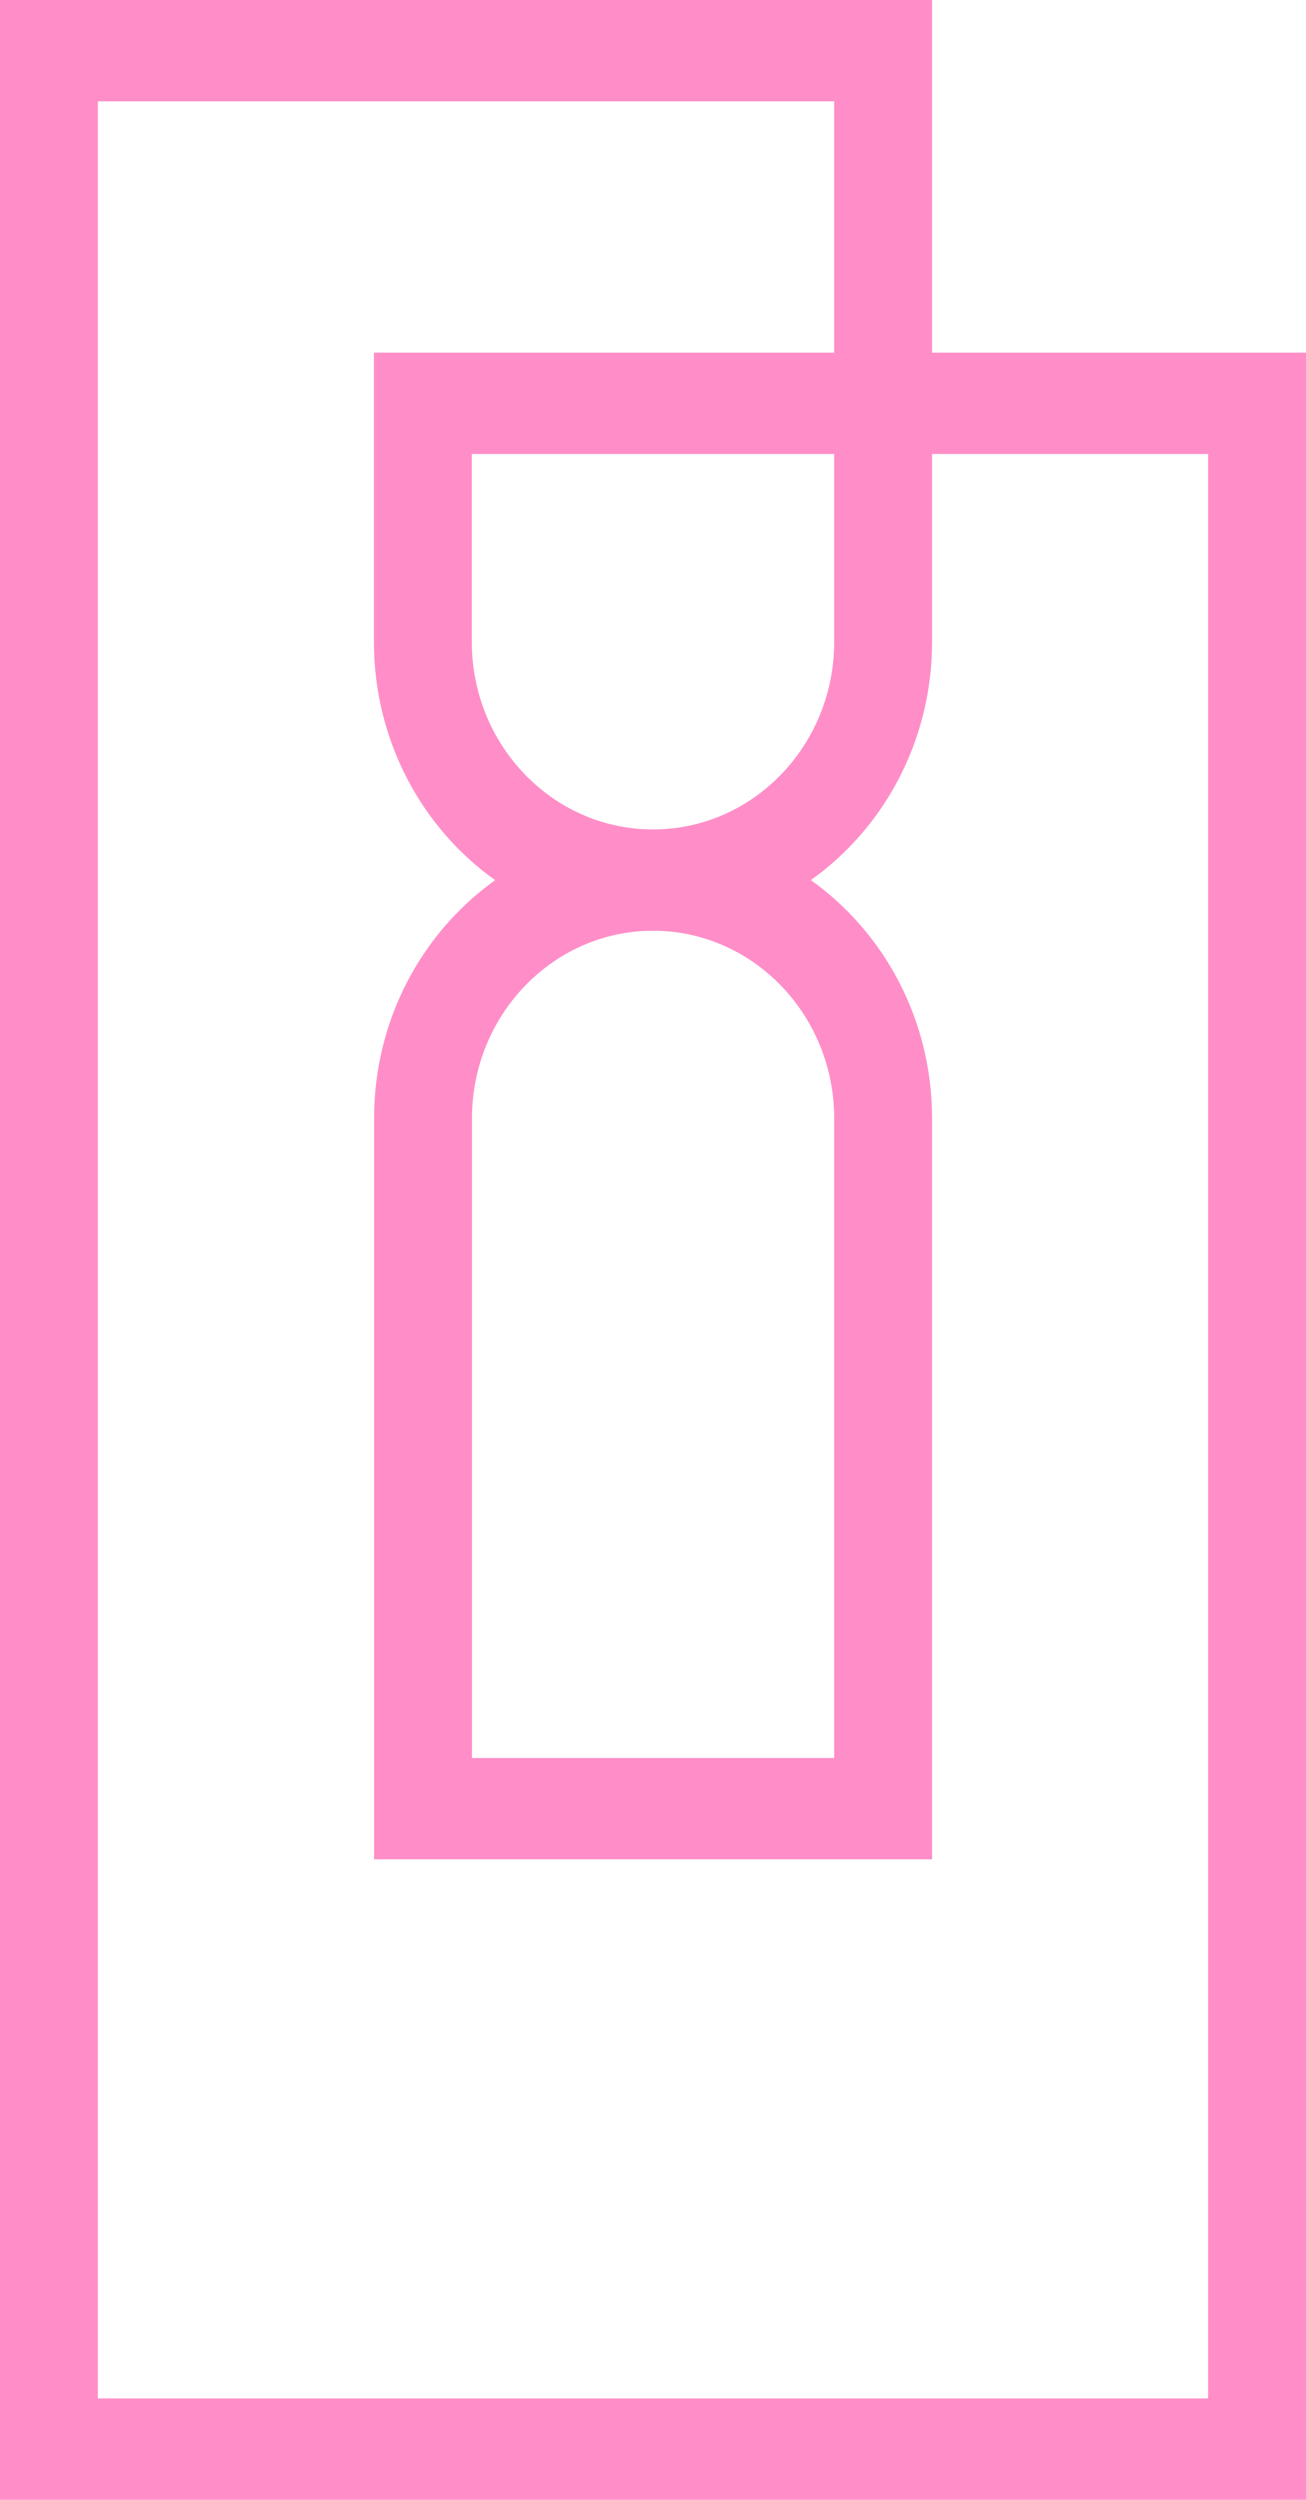<svg xmlns="http://www.w3.org/2000/svg" width="23" height="44" viewBox="0 0 23 44" fill="none">
  <g clip-path="url(#clip0_6901_16268)">
    <path d="M16.415 6.207H23V44H0V0H16.415V6.207ZM1.724 42.216H21.276V7.991H16.415V11.296C16.415 13.037 15.569 14.574 14.28 15.491C15.569 16.409 16.415 17.946 16.415 19.686V32.727H6.588V19.686C6.588 17.948 7.432 16.411 8.72 15.492C7.43 14.575 6.585 13.037 6.585 11.296V6.207H14.691V1.784H1.724V42.216ZM11.5 16.385C11.481 16.385 11.462 16.383 11.442 16.383C9.709 16.416 8.312 17.886 8.312 19.686V30.943H14.691V19.686C14.691 17.883 13.291 16.415 11.558 16.383C11.538 16.383 11.519 16.385 11.5 16.385ZM8.309 11.296C8.309 13.102 9.71 14.57 11.448 14.599C11.466 14.598 11.483 14.598 11.5 14.598H11.503C11.52 14.598 11.536 14.598 11.553 14.599C13.29 14.569 14.691 13.102 14.691 11.296V7.991H8.309V11.296Z" fill="#FF8EC8"/>
  </g>
  <defs>
    <clipPath id="clip0_6901_16268">
      <rect width="23" height="44" fill="white"/>
    </clipPath>
  </defs>
</svg>